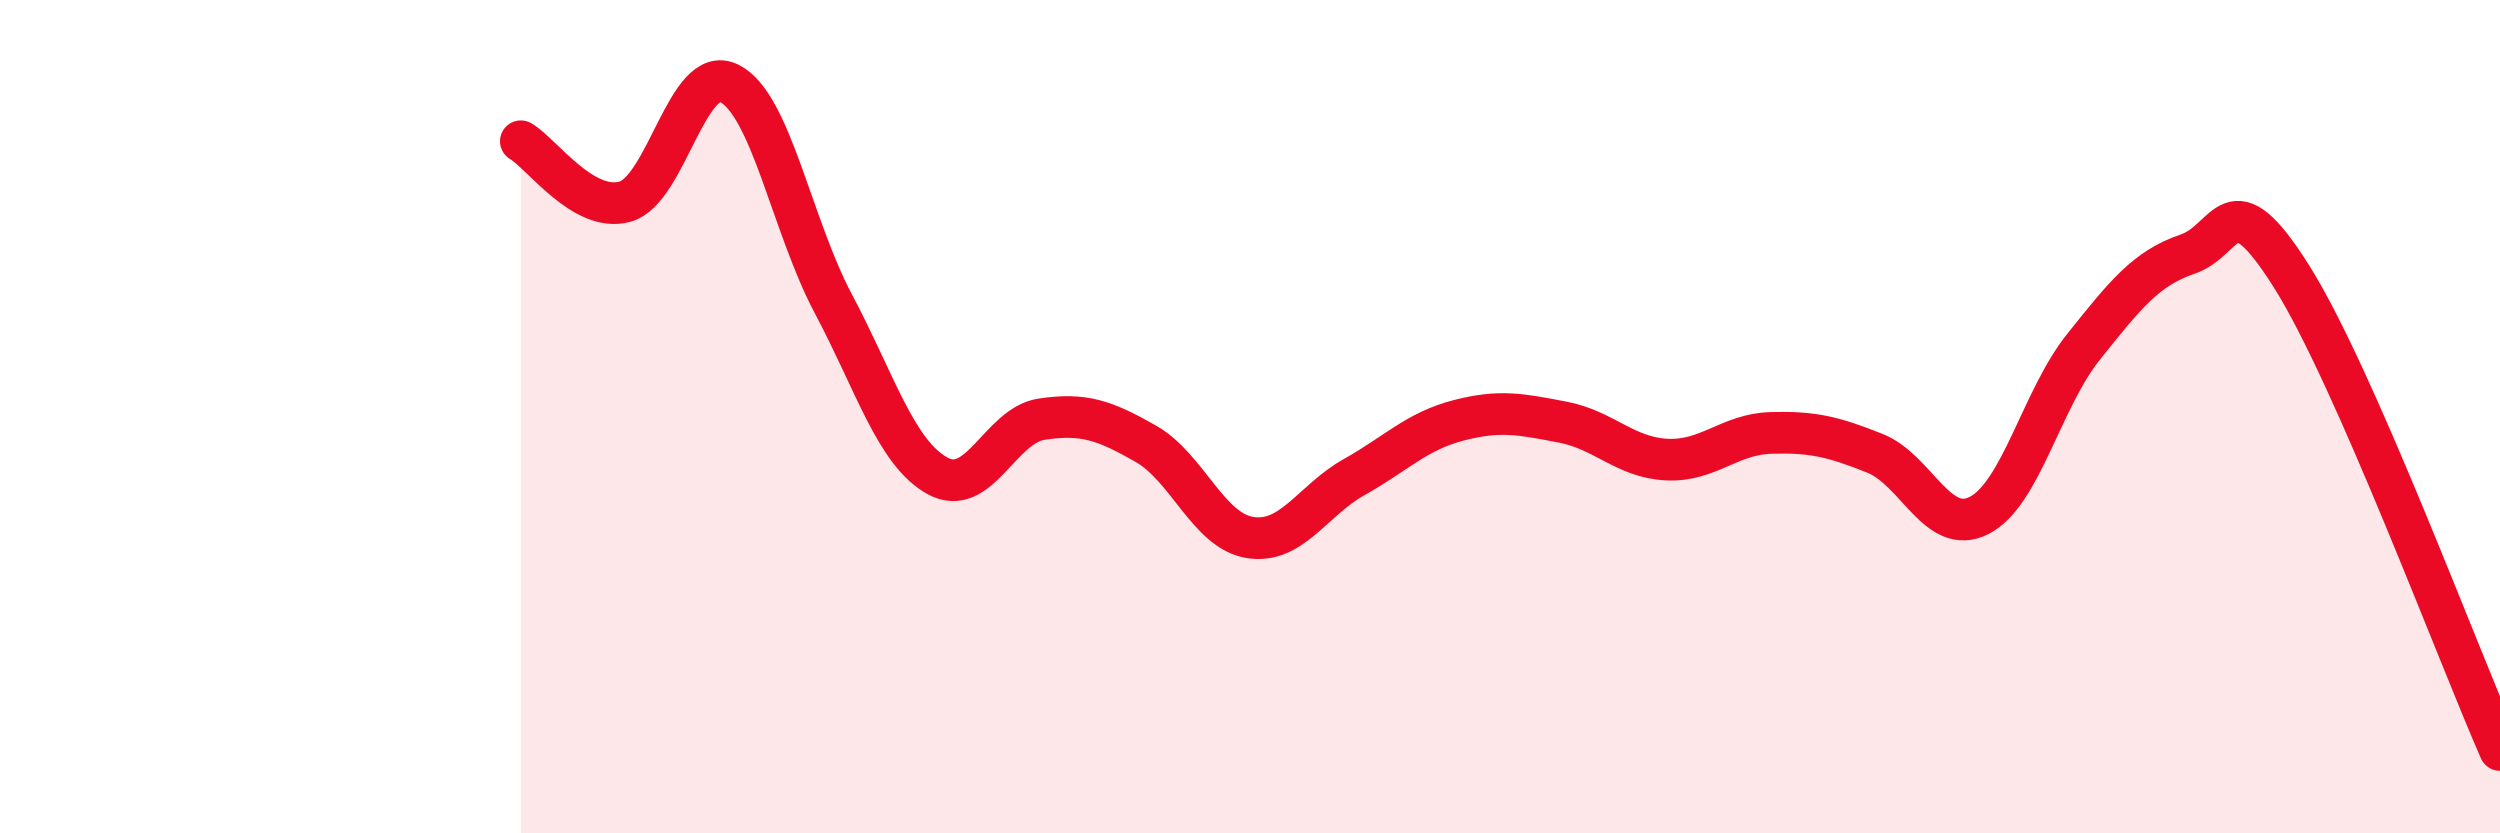 
    <svg width="60" height="20" viewBox="0 0 60 20" xmlns="http://www.w3.org/2000/svg">
      <path
        d="M 12.5,3.39 C 13,3.68 14,5.12 15,4.84 C 16,4.56 16.5,1.51 17.5,2 C 18.5,2.49 19,5.41 20,7.29 C 21,9.17 21.5,10.87 22.5,11.42 C 23.5,11.97 24,10.21 25,10.06 C 26,9.91 26.5,10.08 27.5,10.65 C 28.5,11.22 29,12.74 30,12.9 C 31,13.06 31.5,12.01 32.5,11.45 C 33.5,10.89 34,10.35 35,10.09 C 36,9.83 36.5,9.94 37.5,10.13 C 38.5,10.32 39,10.98 40,11.03 C 41,11.08 41.5,10.42 42.5,10.39 C 43.5,10.36 44,10.48 45,10.88 C 46,11.28 46.5,12.88 47.5,12.37 C 48.5,11.86 49,9.58 50,8.33 C 51,7.08 51.5,6.44 52.5,6.1 C 53.5,5.76 53.5,4.26 55,6.64 C 56.5,9.02 59,15.73 60,18L60 20L12.5 20Z"
        fill="#EB0A25"
        opacity="0.1"
        stroke-linecap="round"
        stroke-linejoin="round"
      />
      <path
        d="M 12.5,3.39 C 13,3.68 14,5.12 15,4.84 C 16,4.56 16.5,1.51 17.5,2 C 18.5,2.49 19,5.41 20,7.29 C 21,9.17 21.5,10.87 22.5,11.42 C 23.5,11.97 24,10.21 25,10.06 C 26,9.91 26.5,10.08 27.5,10.65 C 28.5,11.22 29,12.74 30,12.9 C 31,13.06 31.5,12.01 32.5,11.45 C 33.5,10.89 34,10.35 35,10.09 C 36,9.83 36.5,9.94 37.5,10.13 C 38.5,10.32 39,10.98 40,11.03 C 41,11.08 41.5,10.42 42.5,10.39 C 43.5,10.36 44,10.48 45,10.88 C 46,11.28 46.5,12.88 47.5,12.37 C 48.5,11.86 49,9.58 50,8.33 C 51,7.08 51.5,6.44 52.5,6.1 C 53.5,5.76 53.5,4.26 55,6.64 C 56.5,9.02 59,15.73 60,18"
        stroke="#EB0A25"
        stroke-width="1"
        fill="none"
        stroke-linecap="round"
        stroke-linejoin="round"
      />
    </svg>
  